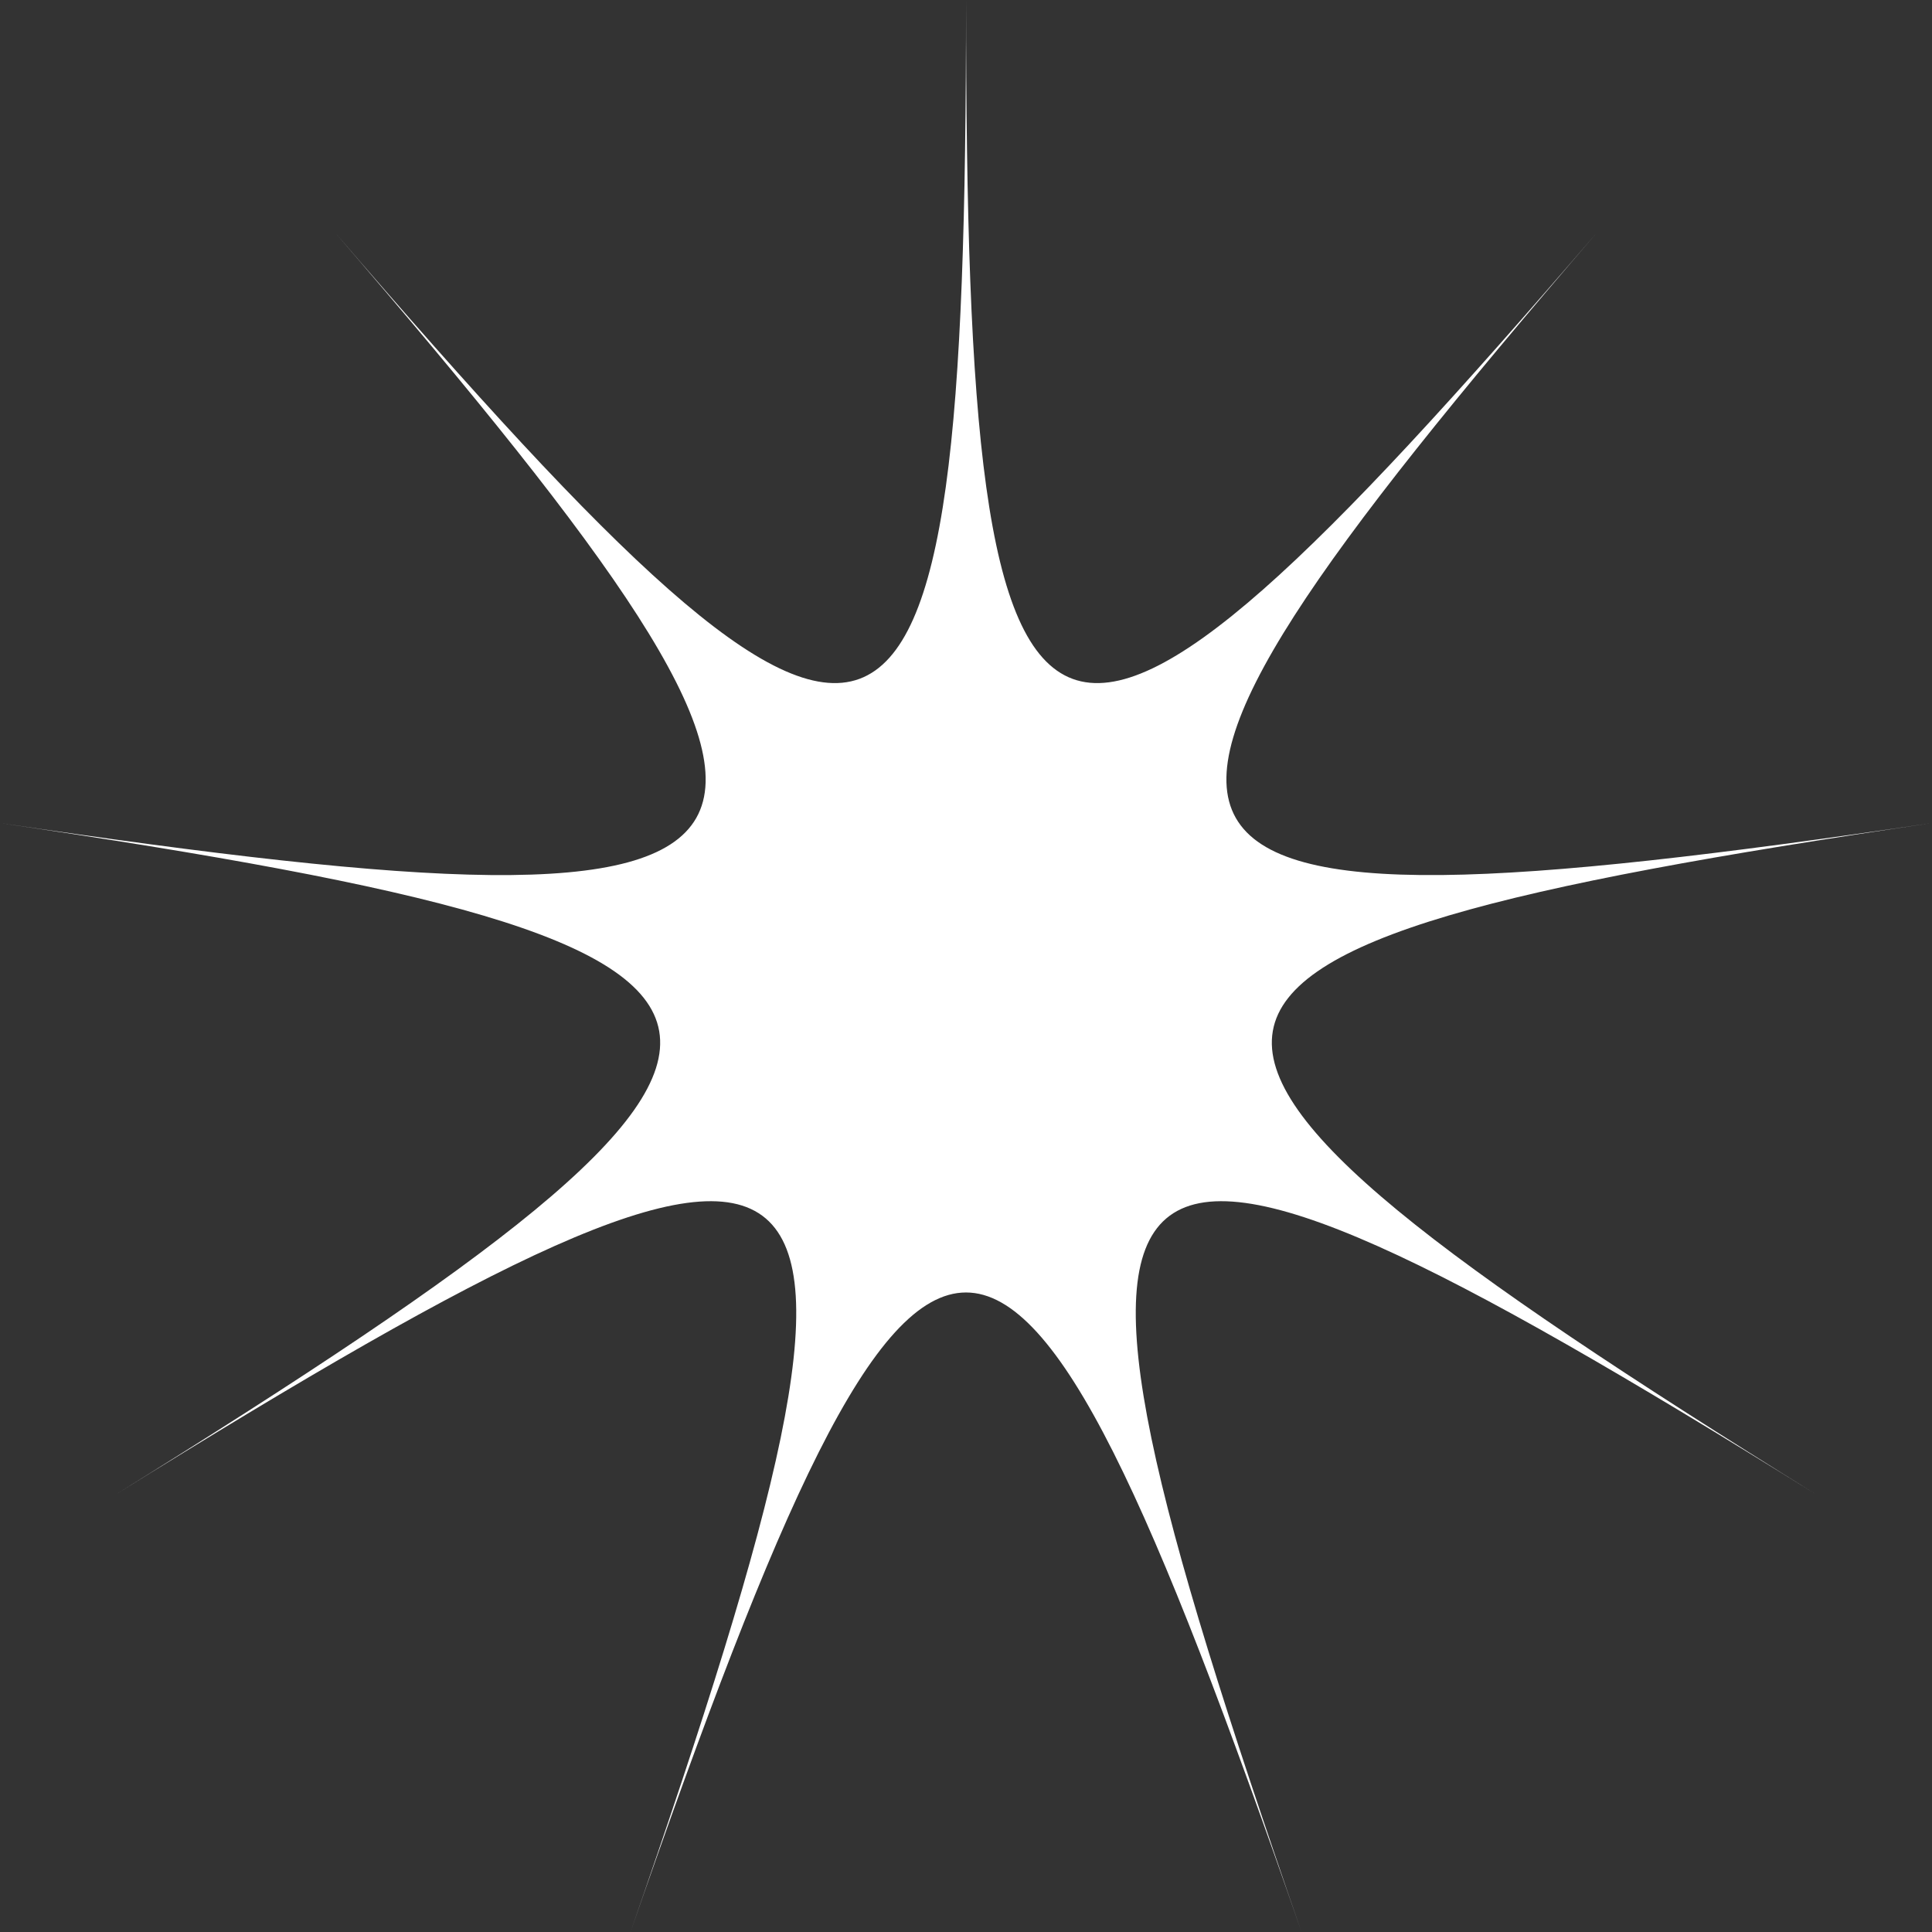 <svg xmlns="http://www.w3.org/2000/svg" fill="none" viewBox="0 0 48 48" height="48" width="48">
<rect x="0" y="0" width="48" height="48" fill="#333333" stroke="none"/>
<path fill="white" d="M24.001 0C24.001 21.183 22.162 21.863 8.335 5.789C22.162 21.865 21.189 23.582 0 20.448C21.184 23.582 21.524 25.541 2.894 37.119C21.524 25.538 23.023 26.815 15.665 48C23.023 26.815 24.977 26.815 32.336 48C24.977 26.815 26.476 25.538 45.106 37.119C26.476 25.538 26.816 23.582 48 20.448C26.816 23.582 25.838 21.863 39.665 5.789C25.836 21.863 24.001 21.183 24.001 0Z"></path>
</svg>
